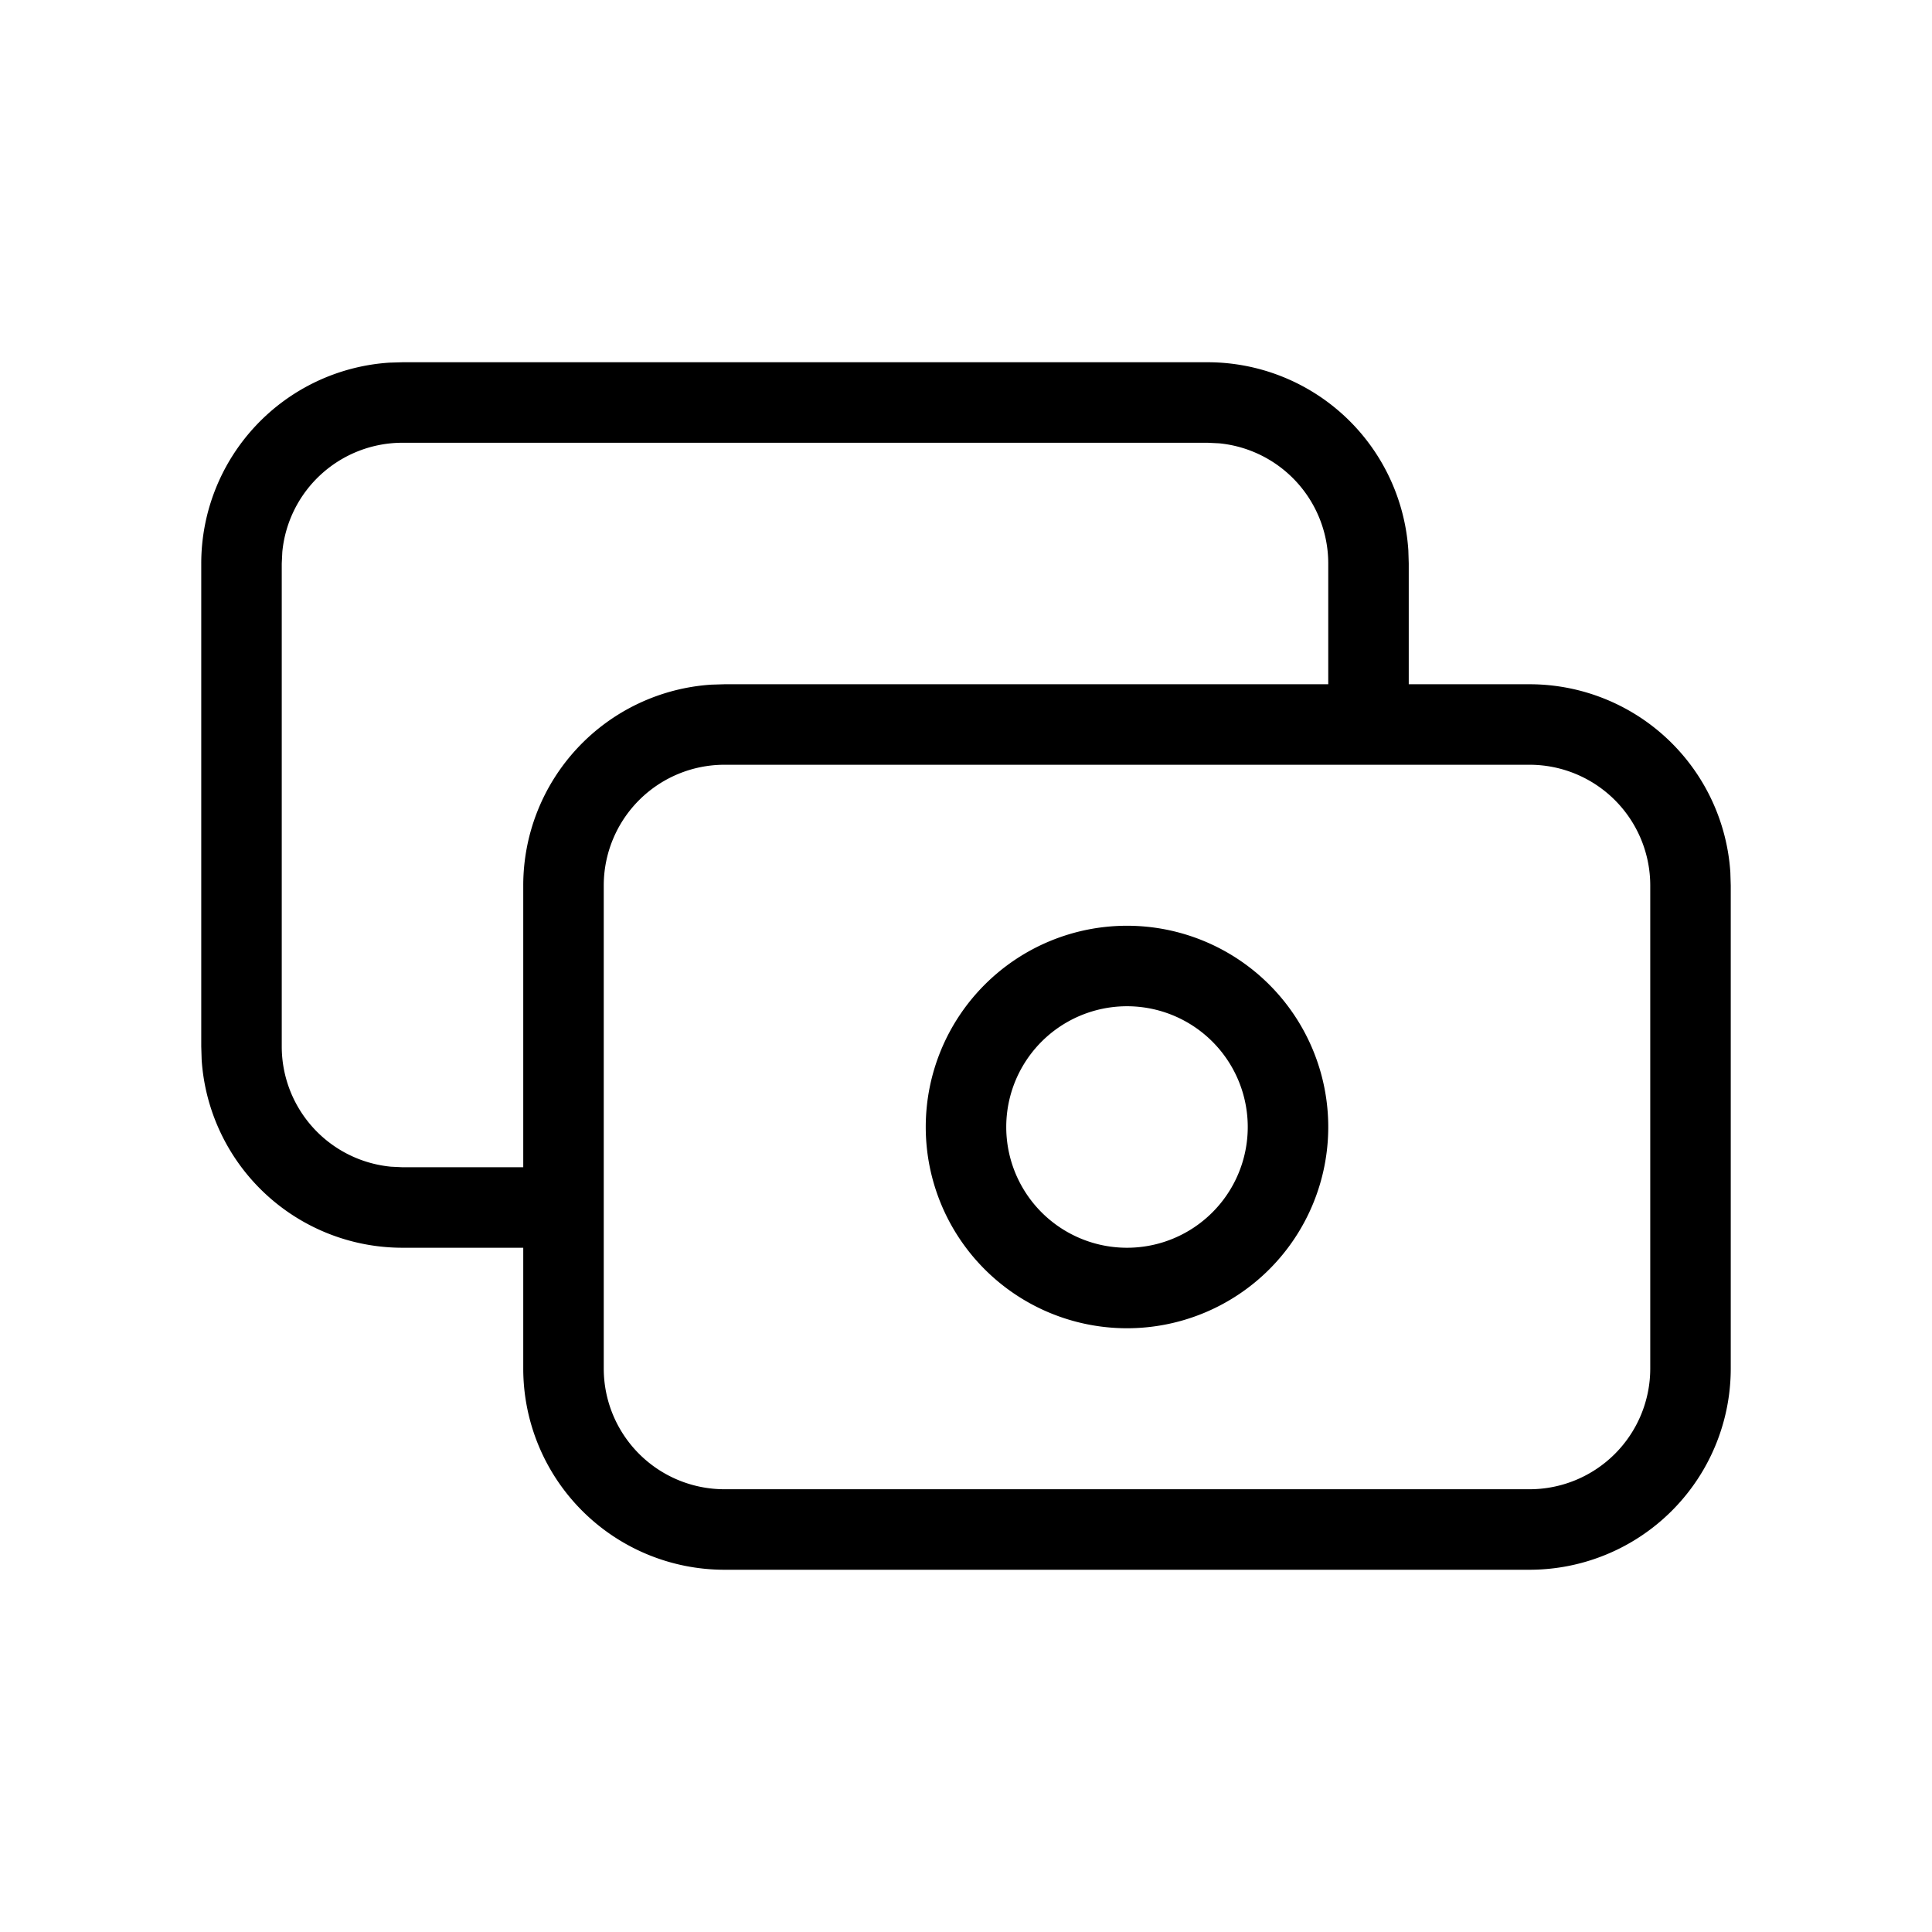 <svg xmlns="http://www.w3.org/2000/svg" viewBox="0 0 24 24" fill="currentColor"><path d="M15 4.5a2.5 2.5 0 0 1 2.495 2.336L17.5 7v1.5H19a2.5 2.5 0 0 1 2.495 2.336L21.5 11v6a2.5 2.5 0 0 1-2.5 2.5h0H9A2.5 2.5 0 0 1 6.5 17h0v-1.5H5a2.5 2.5 0 0 1-2.495-2.336L2.5 13V7a2.5 2.5 0 0 1 2.336-2.495L5 4.5h10zm4 5H9A1.5 1.5 0 0 0 7.5 11h0v6A1.5 1.5 0 0 0 9 18.5h0 10a1.5 1.5 0 0 0 1.5-1.5h0v-6A1.5 1.5 0 0 0 19 9.5h0zm-5 2a2.5 2.5 0 1 1 0 5 2.5 2.5 0 1 1 0-5zm0 1a1.5 1.5 0 1 0 0 3 1.5 1.5 0 1 0 0-3zm1.144-6.993L15 5.5H5a1.5 1.5 0 0 0-1.493 1.356L3.5 7v6a1.5 1.5 0 0 0 1.356 1.493L5 14.5h1.5V11a2.5 2.5 0 0 1 2.336-2.495L9 8.5h7.5V7a1.5 1.5 0 0 0-1.356-1.493z"/></svg>
